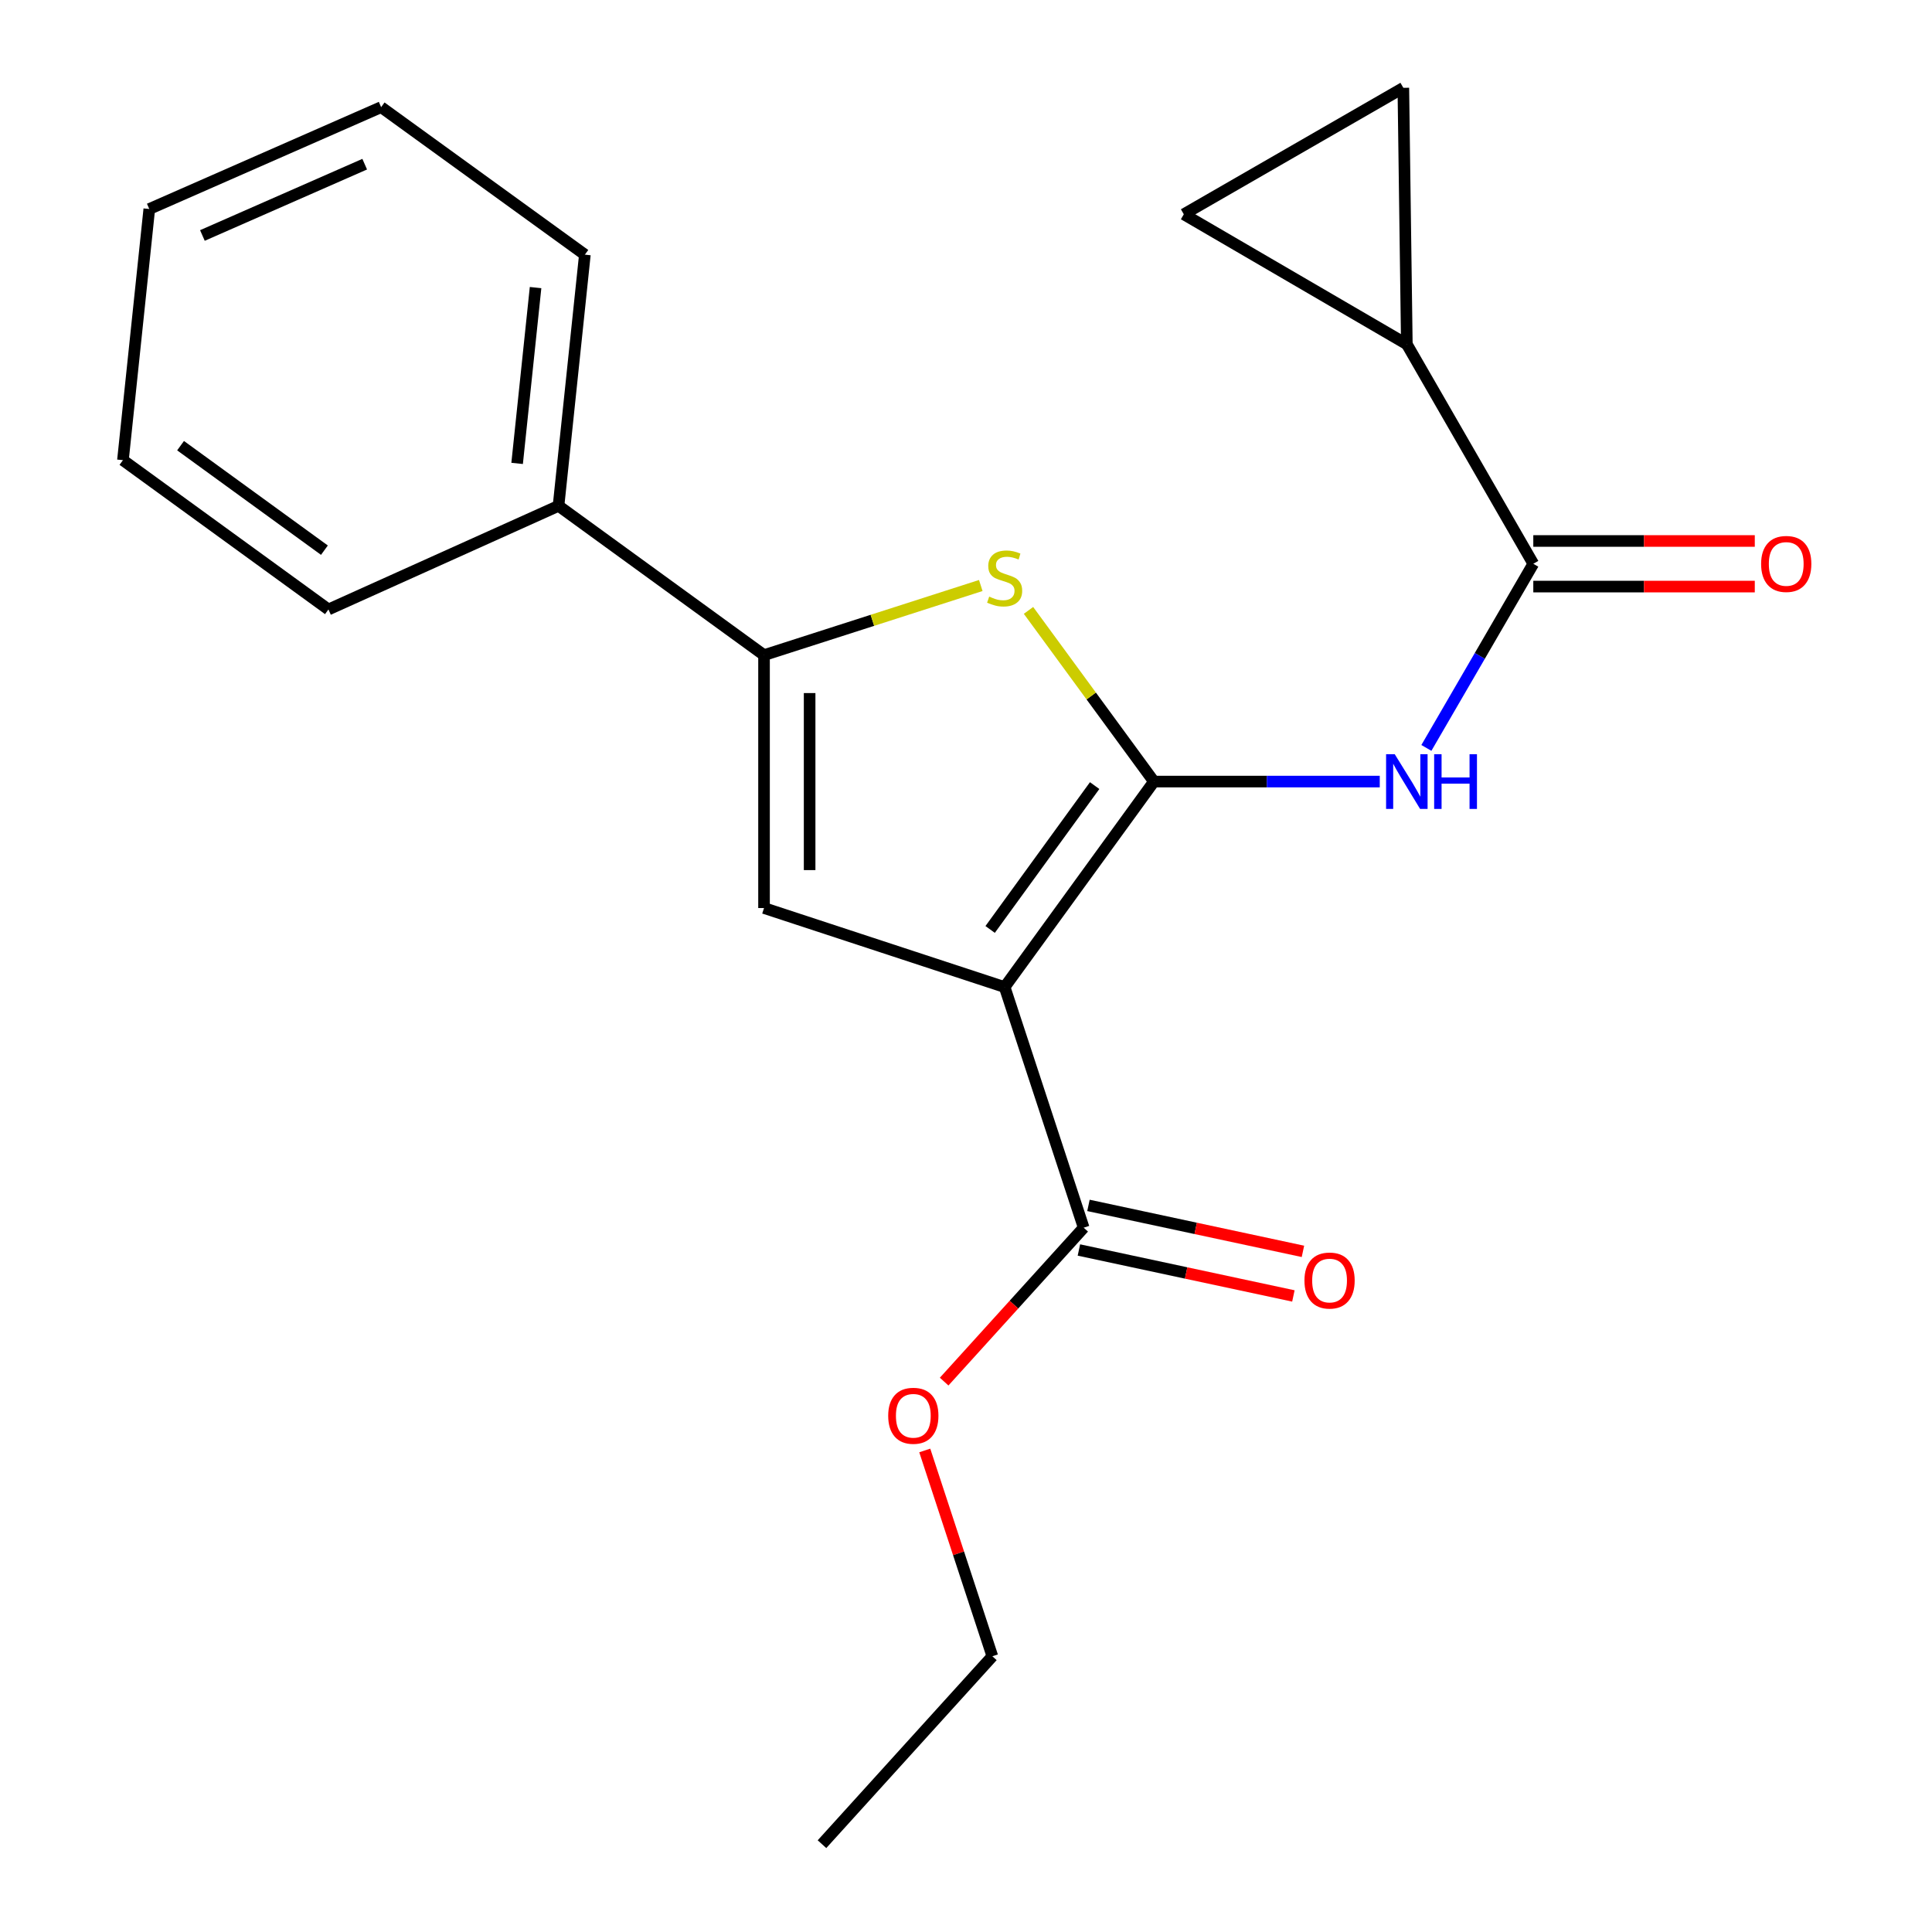 <?xml version='1.0' encoding='iso-8859-1'?>
<svg version='1.1' baseProfile='full'
              xmlns='http://www.w3.org/2000/svg'
                      xmlns:rdkit='http://www.rdkit.org/xml'
                      xmlns:xlink='http://www.w3.org/1999/xlink'
                  xml:space='preserve'
width='1000px' height='1000px' viewBox='0 0 1000 1000'>
<!-- END OF HEADER -->
<rect style='opacity:1.0;fill:#FFFFFF;stroke:none' width='1000' height='1000' x='0' y='0'> </rect>
<path class='bond-0' d='M 395.459,339.096 L 395.459,469.999' style='fill:none;fill-rule:evenodd;stroke:#000000;stroke-width:6px;stroke-linecap:butt;stroke-linejoin:miter;stroke-opacity:1' />
<path class='bond-0' d='M 419.061,358.732 L 419.061,450.363' style='fill:none;fill-rule:evenodd;stroke:#000000;stroke-width:6px;stroke-linecap:butt;stroke-linejoin:miter;stroke-opacity:1' />
<path class='bond-1' d='M 395.459,339.096 L 451.555,321.077' style='fill:none;fill-rule:evenodd;stroke:#000000;stroke-width:6px;stroke-linecap:butt;stroke-linejoin:miter;stroke-opacity:1' />
<path class='bond-1' d='M 451.555,321.077 L 507.651,303.057' style='fill:none;fill-rule:evenodd;stroke:#CCCC00;stroke-width:6px;stroke-linecap:butt;stroke-linejoin:miter;stroke-opacity:1' />
<path class='bond-2' d='M 395.459,339.096 L 289.09,261.824' style='fill:none;fill-rule:evenodd;stroke:#000000;stroke-width:6px;stroke-linecap:butt;stroke-linejoin:miter;stroke-opacity:1' />
<path class='bond-3' d='M 395.459,469.999 L 520.001,510.91' style='fill:none;fill-rule:evenodd;stroke:#000000;stroke-width:6px;stroke-linecap:butt;stroke-linejoin:miter;stroke-opacity:1' />
<path class='bond-4' d='M 520.001,510.91 L 597.273,404.541' style='fill:none;fill-rule:evenodd;stroke:#000000;stroke-width:6px;stroke-linecap:butt;stroke-linejoin:miter;stroke-opacity:1' />
<path class='bond-4' d='M 512.496,481.082 L 566.587,406.624' style='fill:none;fill-rule:evenodd;stroke:#000000;stroke-width:6px;stroke-linecap:butt;stroke-linejoin:miter;stroke-opacity:1' />
<path class='bond-5' d='M 520.001,510.91 L 560.912,635.452' style='fill:none;fill-rule:evenodd;stroke:#000000;stroke-width:6px;stroke-linecap:butt;stroke-linejoin:miter;stroke-opacity:1' />
<path class='bond-6' d='M 597.273,404.541 L 564.811,360.241' style='fill:none;fill-rule:evenodd;stroke:#000000;stroke-width:6px;stroke-linecap:butt;stroke-linejoin:miter;stroke-opacity:1' />
<path class='bond-6' d='M 564.811,360.241 L 532.35,315.941' style='fill:none;fill-rule:evenodd;stroke:#CCCC00;stroke-width:6px;stroke-linecap:butt;stroke-linejoin:miter;stroke-opacity:1' />
<path class='bond-7' d='M 597.273,404.541 L 655.718,404.541' style='fill:none;fill-rule:evenodd;stroke:#000000;stroke-width:6px;stroke-linecap:butt;stroke-linejoin:miter;stroke-opacity:1' />
<path class='bond-7' d='M 655.718,404.541 L 714.163,404.541' style='fill:none;fill-rule:evenodd;stroke:#0000FF;stroke-width:6px;stroke-linecap:butt;stroke-linejoin:miter;stroke-opacity:1' />
<path class='bond-8' d='M 738.29,387.122 L 765.962,339.467' style='fill:none;fill-rule:evenodd;stroke:#0000FF;stroke-width:6px;stroke-linecap:butt;stroke-linejoin:miter;stroke-opacity:1' />
<path class='bond-8' d='M 765.962,339.467 L 793.633,291.813' style='fill:none;fill-rule:evenodd;stroke:#000000;stroke-width:6px;stroke-linecap:butt;stroke-linejoin:miter;stroke-opacity:1' />
<path class='bond-9' d='M 560.912,635.452 L 524.8,675.286' style='fill:none;fill-rule:evenodd;stroke:#000000;stroke-width:6px;stroke-linecap:butt;stroke-linejoin:miter;stroke-opacity:1' />
<path class='bond-9' d='M 524.8,675.286 L 488.688,715.119' style='fill:none;fill-rule:evenodd;stroke:#FF0000;stroke-width:6px;stroke-linecap:butt;stroke-linejoin:miter;stroke-opacity:1' />
<path class='bond-10' d='M 558.439,646.992 L 613.947,658.887' style='fill:none;fill-rule:evenodd;stroke:#000000;stroke-width:6px;stroke-linecap:butt;stroke-linejoin:miter;stroke-opacity:1' />
<path class='bond-10' d='M 613.947,658.887 L 669.456,670.782' style='fill:none;fill-rule:evenodd;stroke:#FF0000;stroke-width:6px;stroke-linecap:butt;stroke-linejoin:miter;stroke-opacity:1' />
<path class='bond-10' d='M 563.385,623.913 L 618.893,635.808' style='fill:none;fill-rule:evenodd;stroke:#000000;stroke-width:6px;stroke-linecap:butt;stroke-linejoin:miter;stroke-opacity:1' />
<path class='bond-10' d='M 618.893,635.808 L 674.401,647.704' style='fill:none;fill-rule:evenodd;stroke:#FF0000;stroke-width:6px;stroke-linecap:butt;stroke-linejoin:miter;stroke-opacity:1' />
<path class='bond-11' d='M 478.655,750.759 L 496.148,804.018' style='fill:none;fill-rule:evenodd;stroke:#FF0000;stroke-width:6px;stroke-linecap:butt;stroke-linejoin:miter;stroke-opacity:1' />
<path class='bond-11' d='M 496.148,804.018 L 513.642,857.277' style='fill:none;fill-rule:evenodd;stroke:#000000;stroke-width:6px;stroke-linecap:butt;stroke-linejoin:miter;stroke-opacity:1' />
<path class='bond-12' d='M 513.642,857.277 L 425.46,954.545' style='fill:none;fill-rule:evenodd;stroke:#000000;stroke-width:6px;stroke-linecap:butt;stroke-linejoin:miter;stroke-opacity:1' />
<path class='bond-13' d='M 793.633,303.614 L 850.955,303.614' style='fill:none;fill-rule:evenodd;stroke:#000000;stroke-width:6px;stroke-linecap:butt;stroke-linejoin:miter;stroke-opacity:1' />
<path class='bond-13' d='M 850.955,303.614 L 908.276,303.614' style='fill:none;fill-rule:evenodd;stroke:#FF0000;stroke-width:6px;stroke-linecap:butt;stroke-linejoin:miter;stroke-opacity:1' />
<path class='bond-13' d='M 793.633,280.011 L 850.955,280.011' style='fill:none;fill-rule:evenodd;stroke:#000000;stroke-width:6px;stroke-linecap:butt;stroke-linejoin:miter;stroke-opacity:1' />
<path class='bond-13' d='M 850.955,280.011 L 908.276,280.011' style='fill:none;fill-rule:evenodd;stroke:#FF0000;stroke-width:6px;stroke-linecap:butt;stroke-linejoin:miter;stroke-opacity:1' />
<path class='bond-14' d='M 793.633,291.813 L 728.176,178.179' style='fill:none;fill-rule:evenodd;stroke:#000000;stroke-width:6px;stroke-linecap:butt;stroke-linejoin:miter;stroke-opacity:1' />
<path class='bond-15' d='M 728.176,178.179 L 726.366,45.455' style='fill:none;fill-rule:evenodd;stroke:#000000;stroke-width:6px;stroke-linecap:butt;stroke-linejoin:miter;stroke-opacity:1' />
<path class='bond-16' d='M 728.176,178.179 L 612.733,110.912' style='fill:none;fill-rule:evenodd;stroke:#000000;stroke-width:6px;stroke-linecap:butt;stroke-linejoin:miter;stroke-opacity:1' />
<path class='bond-17' d='M 726.366,45.455 L 612.733,110.912' style='fill:none;fill-rule:evenodd;stroke:#000000;stroke-width:6px;stroke-linecap:butt;stroke-linejoin:miter;stroke-opacity:1' />
<path class='bond-18' d='M 289.09,261.824 L 302.727,131.814' style='fill:none;fill-rule:evenodd;stroke:#000000;stroke-width:6px;stroke-linecap:butt;stroke-linejoin:miter;stroke-opacity:1' />
<path class='bond-18' d='M 267.662,239.86 L 277.208,148.853' style='fill:none;fill-rule:evenodd;stroke:#000000;stroke-width:6px;stroke-linecap:butt;stroke-linejoin:miter;stroke-opacity:1' />
<path class='bond-19' d='M 289.09,261.824 L 170.002,315.454' style='fill:none;fill-rule:evenodd;stroke:#000000;stroke-width:6px;stroke-linecap:butt;stroke-linejoin:miter;stroke-opacity:1' />
<path class='bond-20' d='M 302.727,131.814 L 197.276,55.459' style='fill:none;fill-rule:evenodd;stroke:#000000;stroke-width:6px;stroke-linecap:butt;stroke-linejoin:miter;stroke-opacity:1' />
<path class='bond-21' d='M 197.276,55.459 L 77.27,108.185' style='fill:none;fill-rule:evenodd;stroke:#000000;stroke-width:6px;stroke-linecap:butt;stroke-linejoin:miter;stroke-opacity:1' />
<path class='bond-21' d='M 188.769,84.977 L 104.765,121.885' style='fill:none;fill-rule:evenodd;stroke:#000000;stroke-width:6px;stroke-linecap:butt;stroke-linejoin:miter;stroke-opacity:1' />
<path class='bond-22' d='M 77.27,108.185 L 63.633,238.182' style='fill:none;fill-rule:evenodd;stroke:#000000;stroke-width:6px;stroke-linecap:butt;stroke-linejoin:miter;stroke-opacity:1' />
<path class='bond-23' d='M 63.633,238.182 L 170.002,315.454' style='fill:none;fill-rule:evenodd;stroke:#000000;stroke-width:6px;stroke-linecap:butt;stroke-linejoin:miter;stroke-opacity:1' />
<path class='bond-23' d='M 93.461,230.678 L 167.919,284.768' style='fill:none;fill-rule:evenodd;stroke:#000000;stroke-width:6px;stroke-linecap:butt;stroke-linejoin:miter;stroke-opacity:1' />
<path  class='atom-4' d='M 512.001 308.81
Q 512.321 308.93, 513.641 309.49
Q 514.961 310.05, 516.401 310.41
Q 517.881 310.73, 519.321 310.73
Q 522.001 310.73, 523.561 309.45
Q 525.121 308.13, 525.121 305.85
Q 525.121 304.29, 524.321 303.33
Q 523.561 302.37, 522.361 301.85
Q 521.161 301.33, 519.161 300.73
Q 516.641 299.97, 515.121 299.25
Q 513.641 298.53, 512.561 297.01
Q 511.521 295.49, 511.521 292.93
Q 511.521 289.37, 513.921 287.17
Q 516.361 284.97, 521.161 284.97
Q 524.441 284.97, 528.161 286.53
L 527.241 289.61
Q 523.841 288.21, 521.281 288.21
Q 518.521 288.21, 517.001 289.37
Q 515.481 290.49, 515.521 292.45
Q 515.521 293.97, 516.281 294.89
Q 517.081 295.81, 518.201 296.33
Q 519.361 296.85, 521.281 297.45
Q 523.841 298.25, 525.361 299.05
Q 526.881 299.85, 527.961 301.49
Q 529.081 303.09, 529.081 305.85
Q 529.081 309.77, 526.441 311.89
Q 523.841 313.97, 519.481 313.97
Q 516.961 313.97, 515.041 313.41
Q 513.161 312.89, 510.921 311.97
L 512.001 308.81
' fill='#CCCC00'/>
<path  class='atom-5' d='M 721.916 390.381
L 731.196 405.381
Q 732.116 406.861, 733.596 409.541
Q 735.076 412.221, 735.156 412.381
L 735.156 390.381
L 738.916 390.381
L 738.916 418.701
L 735.036 418.701
L 725.076 402.301
Q 723.916 400.381, 722.676 398.181
Q 721.476 395.981, 721.116 395.301
L 721.116 418.701
L 717.436 418.701
L 717.436 390.381
L 721.916 390.381
' fill='#0000FF'/>
<path  class='atom-5' d='M 742.316 390.381
L 746.156 390.381
L 746.156 402.421
L 760.636 402.421
L 760.636 390.381
L 764.476 390.381
L 764.476 418.701
L 760.636 418.701
L 760.636 405.621
L 746.156 405.621
L 746.156 418.701
L 742.316 418.701
L 742.316 390.381
' fill='#0000FF'/>
<path  class='atom-7' d='M 459.731 732.801
Q 459.731 726.001, 463.091 722.201
Q 466.451 718.401, 472.731 718.401
Q 479.011 718.401, 482.371 722.201
Q 485.731 726.001, 485.731 732.801
Q 485.731 739.681, 482.331 743.601
Q 478.931 747.481, 472.731 747.481
Q 466.491 747.481, 463.091 743.601
Q 459.731 739.721, 459.731 732.801
M 472.731 744.281
Q 477.051 744.281, 479.371 741.401
Q 481.731 738.481, 481.731 732.801
Q 481.731 727.241, 479.371 724.441
Q 477.051 721.601, 472.731 721.601
Q 468.411 721.601, 466.051 724.401
Q 463.731 727.201, 463.731 732.801
Q 463.731 738.521, 466.051 741.401
Q 468.411 744.281, 472.731 744.281
' fill='#FF0000'/>
<path  class='atom-9' d='M 675.182 662.806
Q 675.182 656.006, 678.542 652.206
Q 681.902 648.406, 688.182 648.406
Q 694.462 648.406, 697.822 652.206
Q 701.182 656.006, 701.182 662.806
Q 701.182 669.686, 697.782 673.606
Q 694.382 677.486, 688.182 677.486
Q 681.942 677.486, 678.542 673.606
Q 675.182 669.726, 675.182 662.806
M 688.182 674.286
Q 692.502 674.286, 694.822 671.406
Q 697.182 668.486, 697.182 662.806
Q 697.182 657.246, 694.822 654.446
Q 692.502 651.606, 688.182 651.606
Q 683.862 651.606, 681.502 654.406
Q 679.182 657.206, 679.182 662.806
Q 679.182 668.526, 681.502 671.406
Q 683.862 674.286, 688.182 674.286
' fill='#FF0000'/>
<path  class='atom-12' d='M 911.549 291.893
Q 911.549 285.093, 914.909 281.293
Q 918.269 277.493, 924.549 277.493
Q 930.829 277.493, 934.189 281.293
Q 937.549 285.093, 937.549 291.893
Q 937.549 298.773, 934.149 302.693
Q 930.749 306.573, 924.549 306.573
Q 918.309 306.573, 914.909 302.693
Q 911.549 298.813, 911.549 291.893
M 924.549 303.373
Q 928.869 303.373, 931.189 300.493
Q 933.549 297.573, 933.549 291.893
Q 933.549 286.333, 931.189 283.533
Q 928.869 280.693, 924.549 280.693
Q 920.229 280.693, 917.869 283.493
Q 915.549 286.293, 915.549 291.893
Q 915.549 297.613, 917.869 300.493
Q 920.229 303.373, 924.549 303.373
' fill='#FF0000'/>
</svg>

